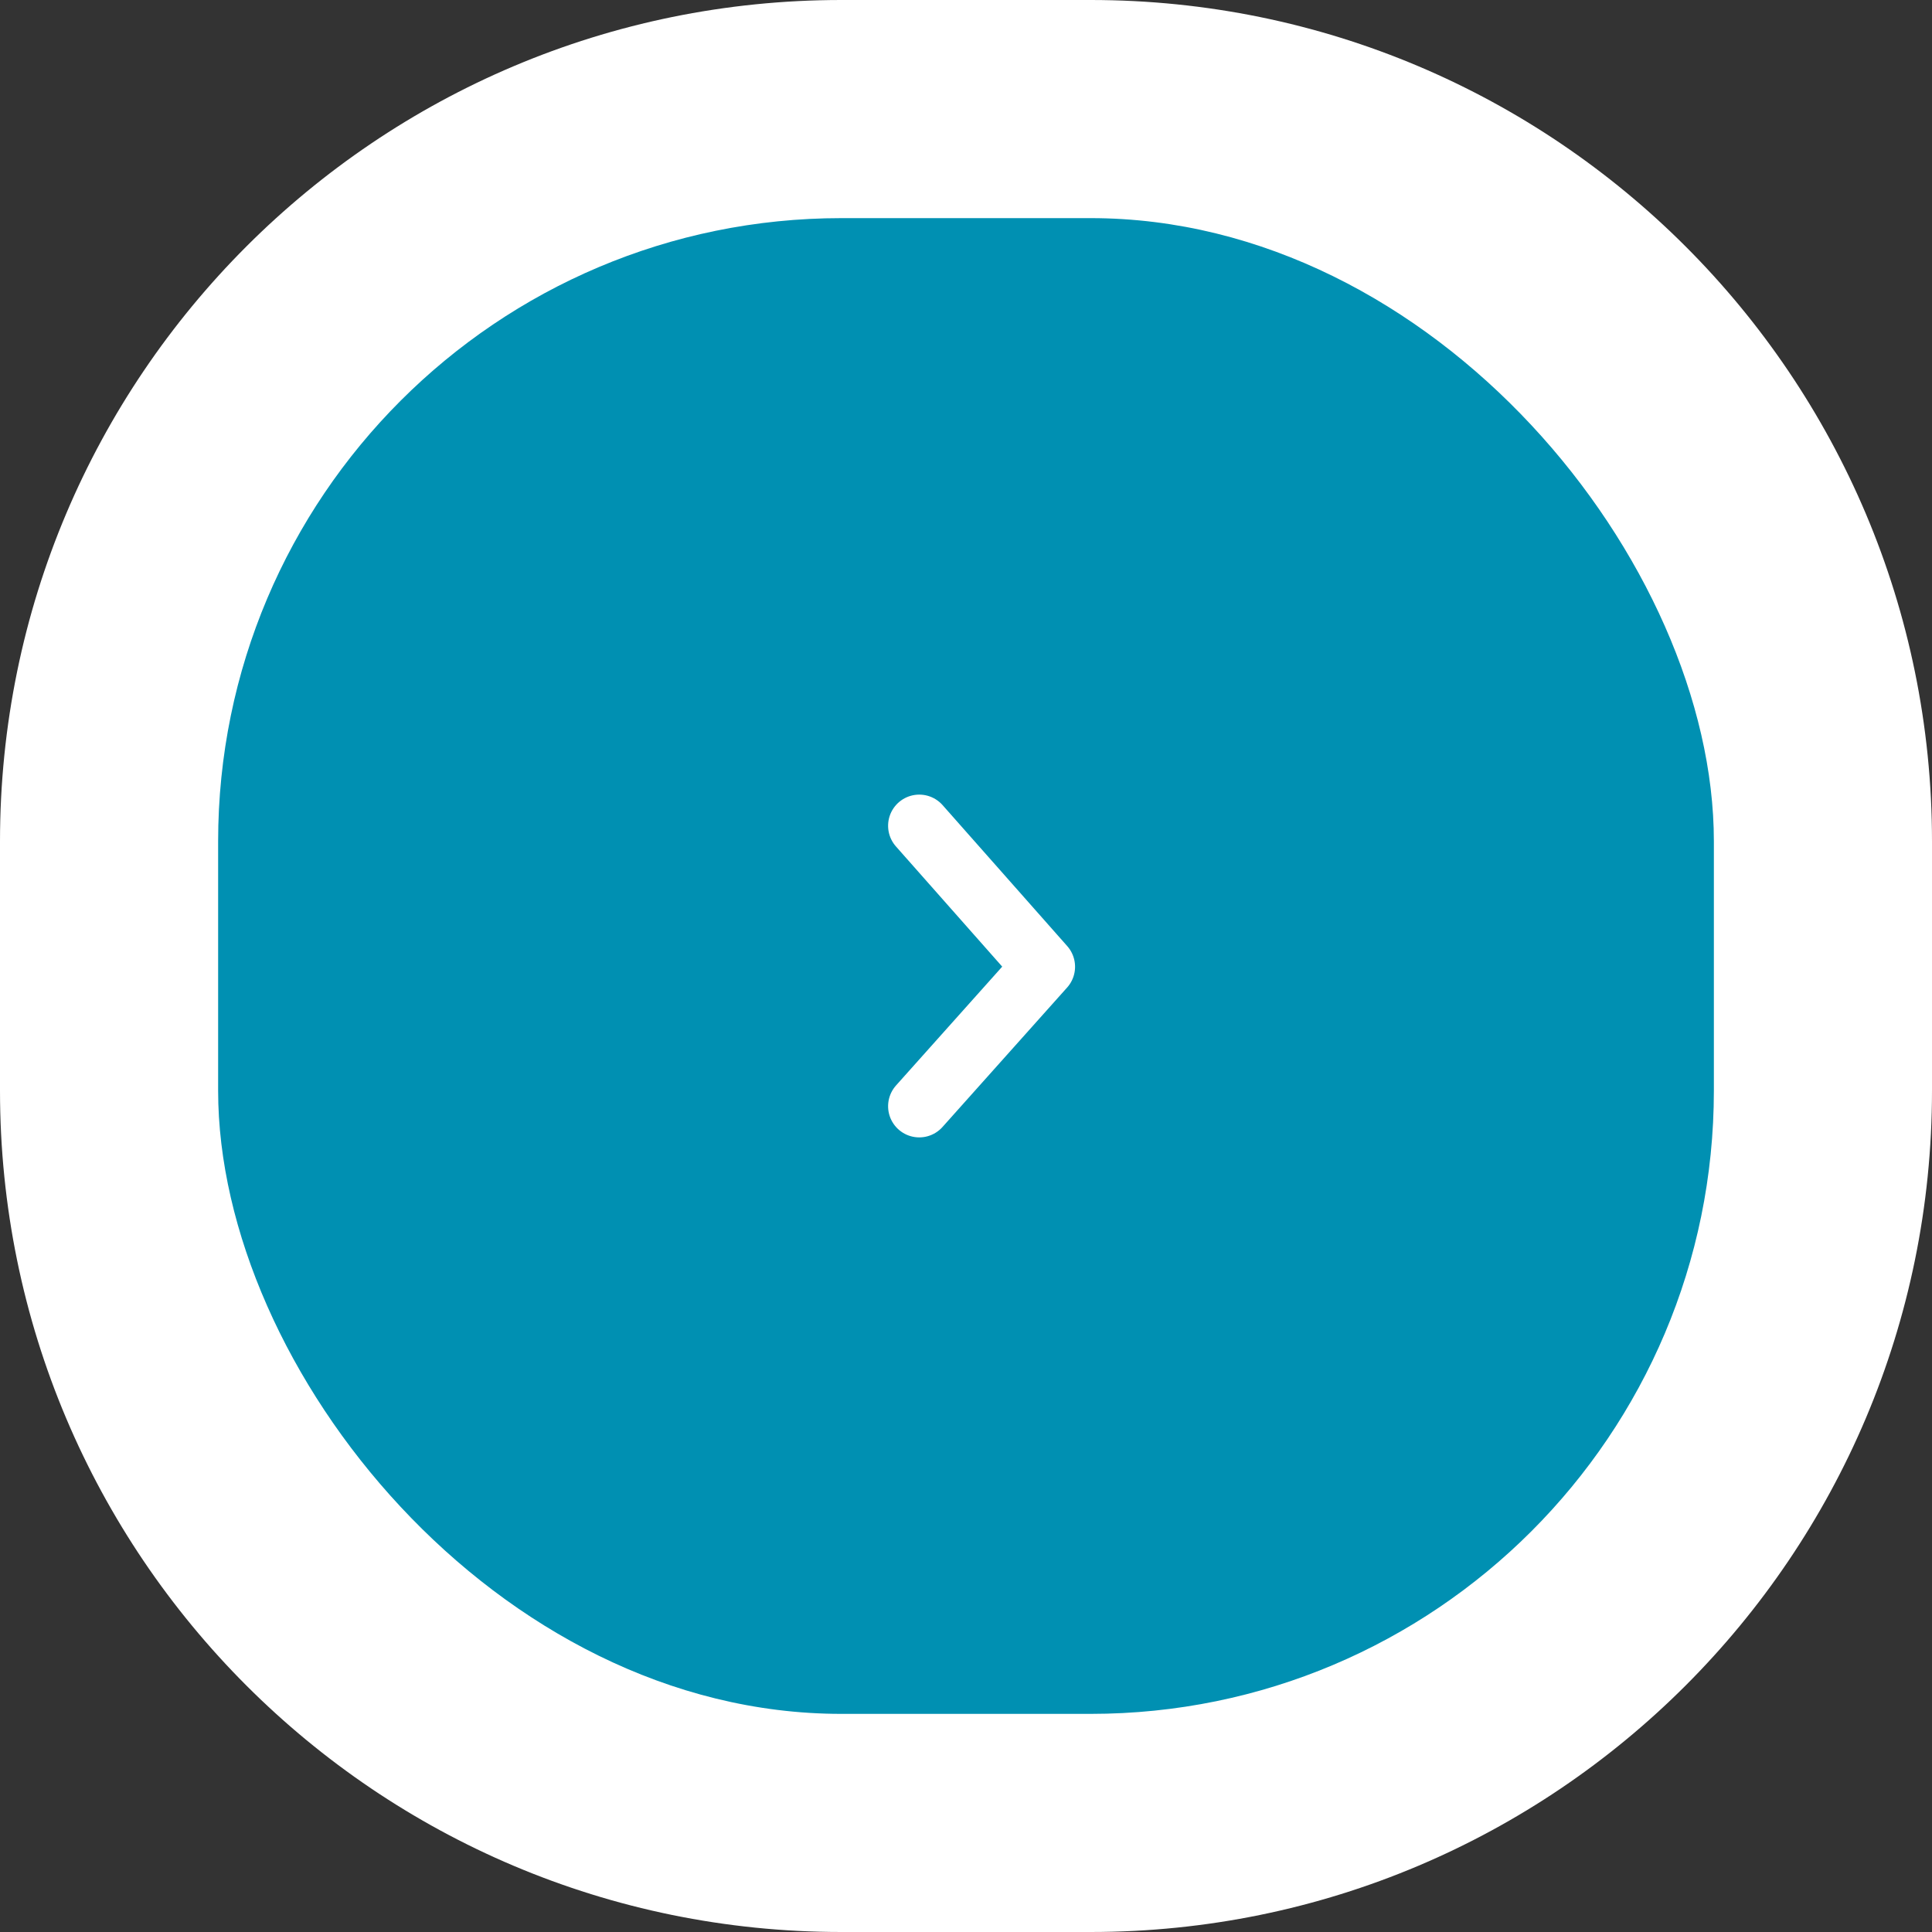 <svg width="62px" height="62px" viewBox="0 0 62 62" version="1.1" xmlns="http://www.w3.org/2000/svg" xmlns:xlink="http://www.w3.org/1999/xlink">
    <rect x="0" y="0" width="62" height="62" fill="#333333" stroke="none"/>
    <title>next</title>
    <g id="Page-1" stroke="none" stroke-width="1" fill="none" fill-rule="evenodd">
        <g id="UI_Home_Page" transform="translate(-110, -4996)">
            <g id="9_We-will-solve-all-your--problems-for-you-do-not-worry." transform="translate(110, 4817)">
                <g id="next" transform="translate(0, 179)">
                    <path d="M35,0 L27,0 C12.088,0 0,12.088 0,27 L0,35 C0,49.912 12.088,62 27,62 L35,62 C49.912,62 62,49.912 62,35 L62,27 C62,12.088 49.912,0 35,0 Z" id="Rectangle" fill="#FFFFFF" fill-rule="nonzero"></path>
                    <rect id="Rectangle" fill="#0090b2" x="7" y="7" width="48" height="48" rx="20"></rect>
                    <polyline id="arrow" stroke="#FFFFFF" stroke-width="2" stroke-linecap="round" stroke-linejoin="round" transform="translate(31.5, 31) rotate(90) translate(-31.5, -31) " points="27 33 31.524 29 36 33"></polyline>
                </g>
            </g>
        </g>
    </g>
</svg>